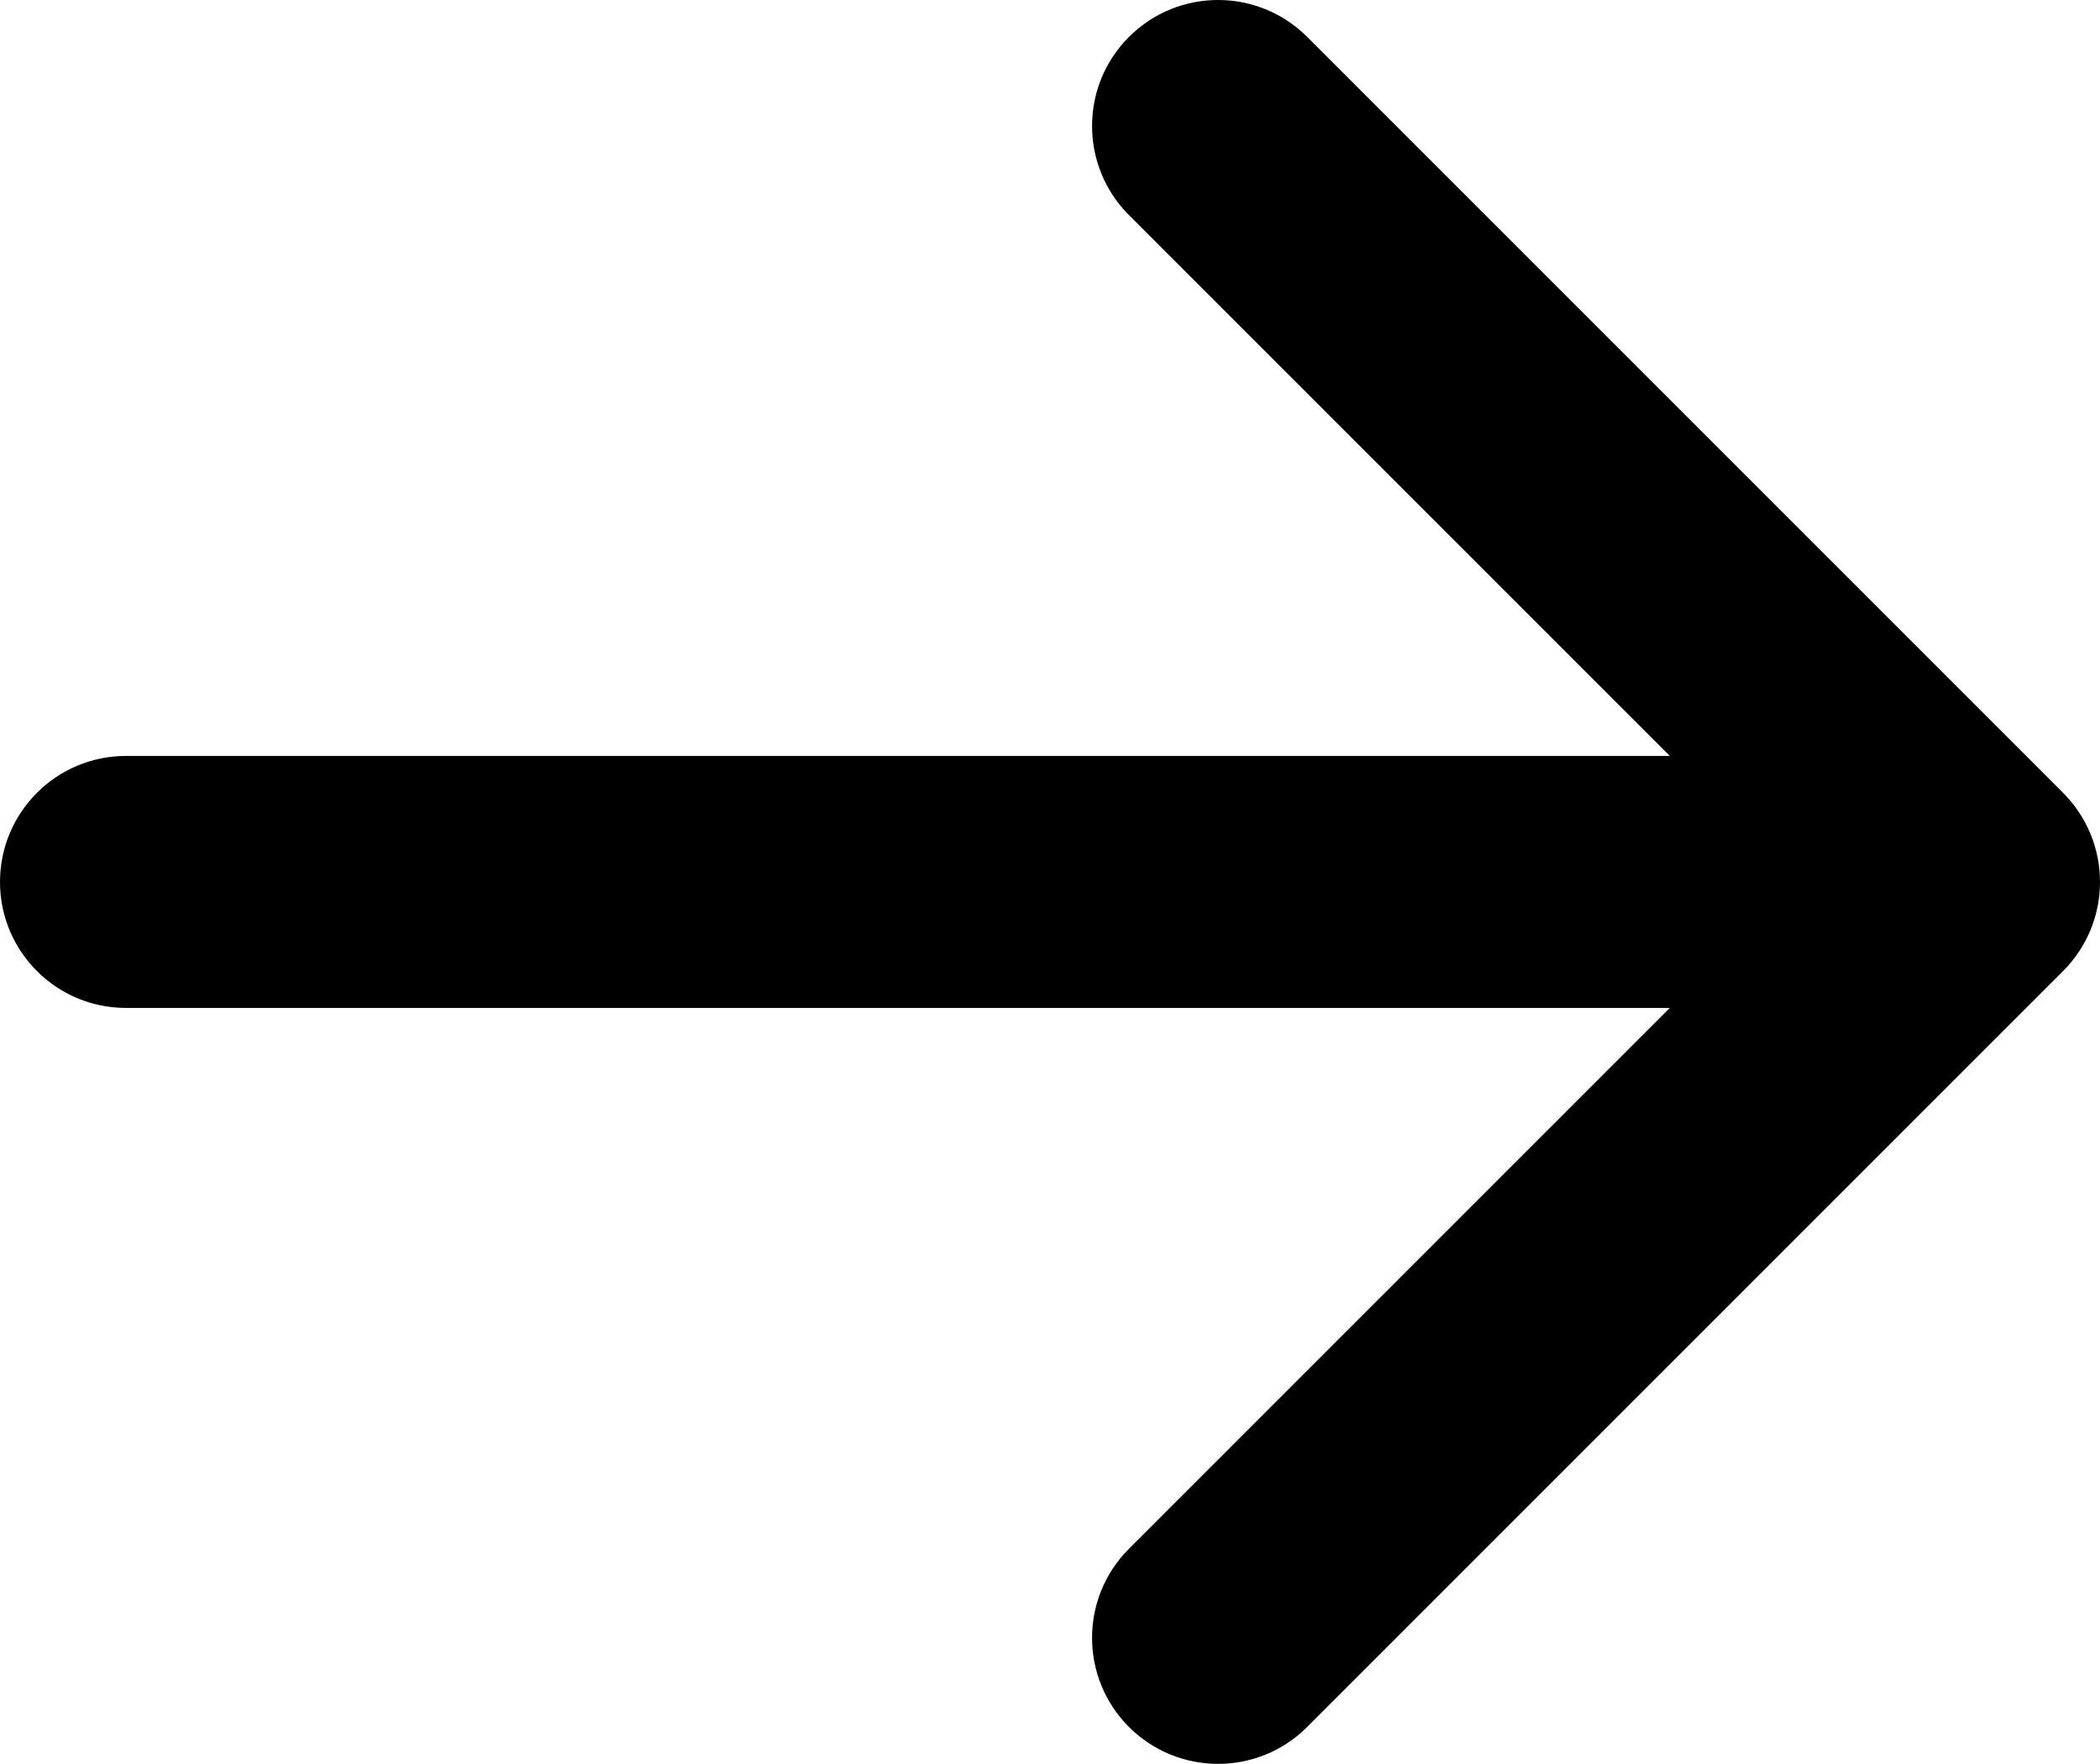 <svg height="525" viewBox="0 0 625 525" width="625" xmlns="http://www.w3.org/2000/svg"><path d="m614.017 288.998-225 225c-14.648 14.627-38.377 14.619-53.015-.019s-14.646-38.367-.019-53.015l160.983-160.983h-459.467c-20.711 0-37.5-16.789-37.5-37.5s16.789-37.5 37.5-37.5h459.467l-160.983-160.983c-14.627-14.648-14.619-38.377.019-53.015 14.638-14.638 38.367-14.646 53.015-.019l225 225c7.033 7.033 10.984 16.571 10.984 26.517s-3.951 19.484-10.984 26.517z"/></svg>